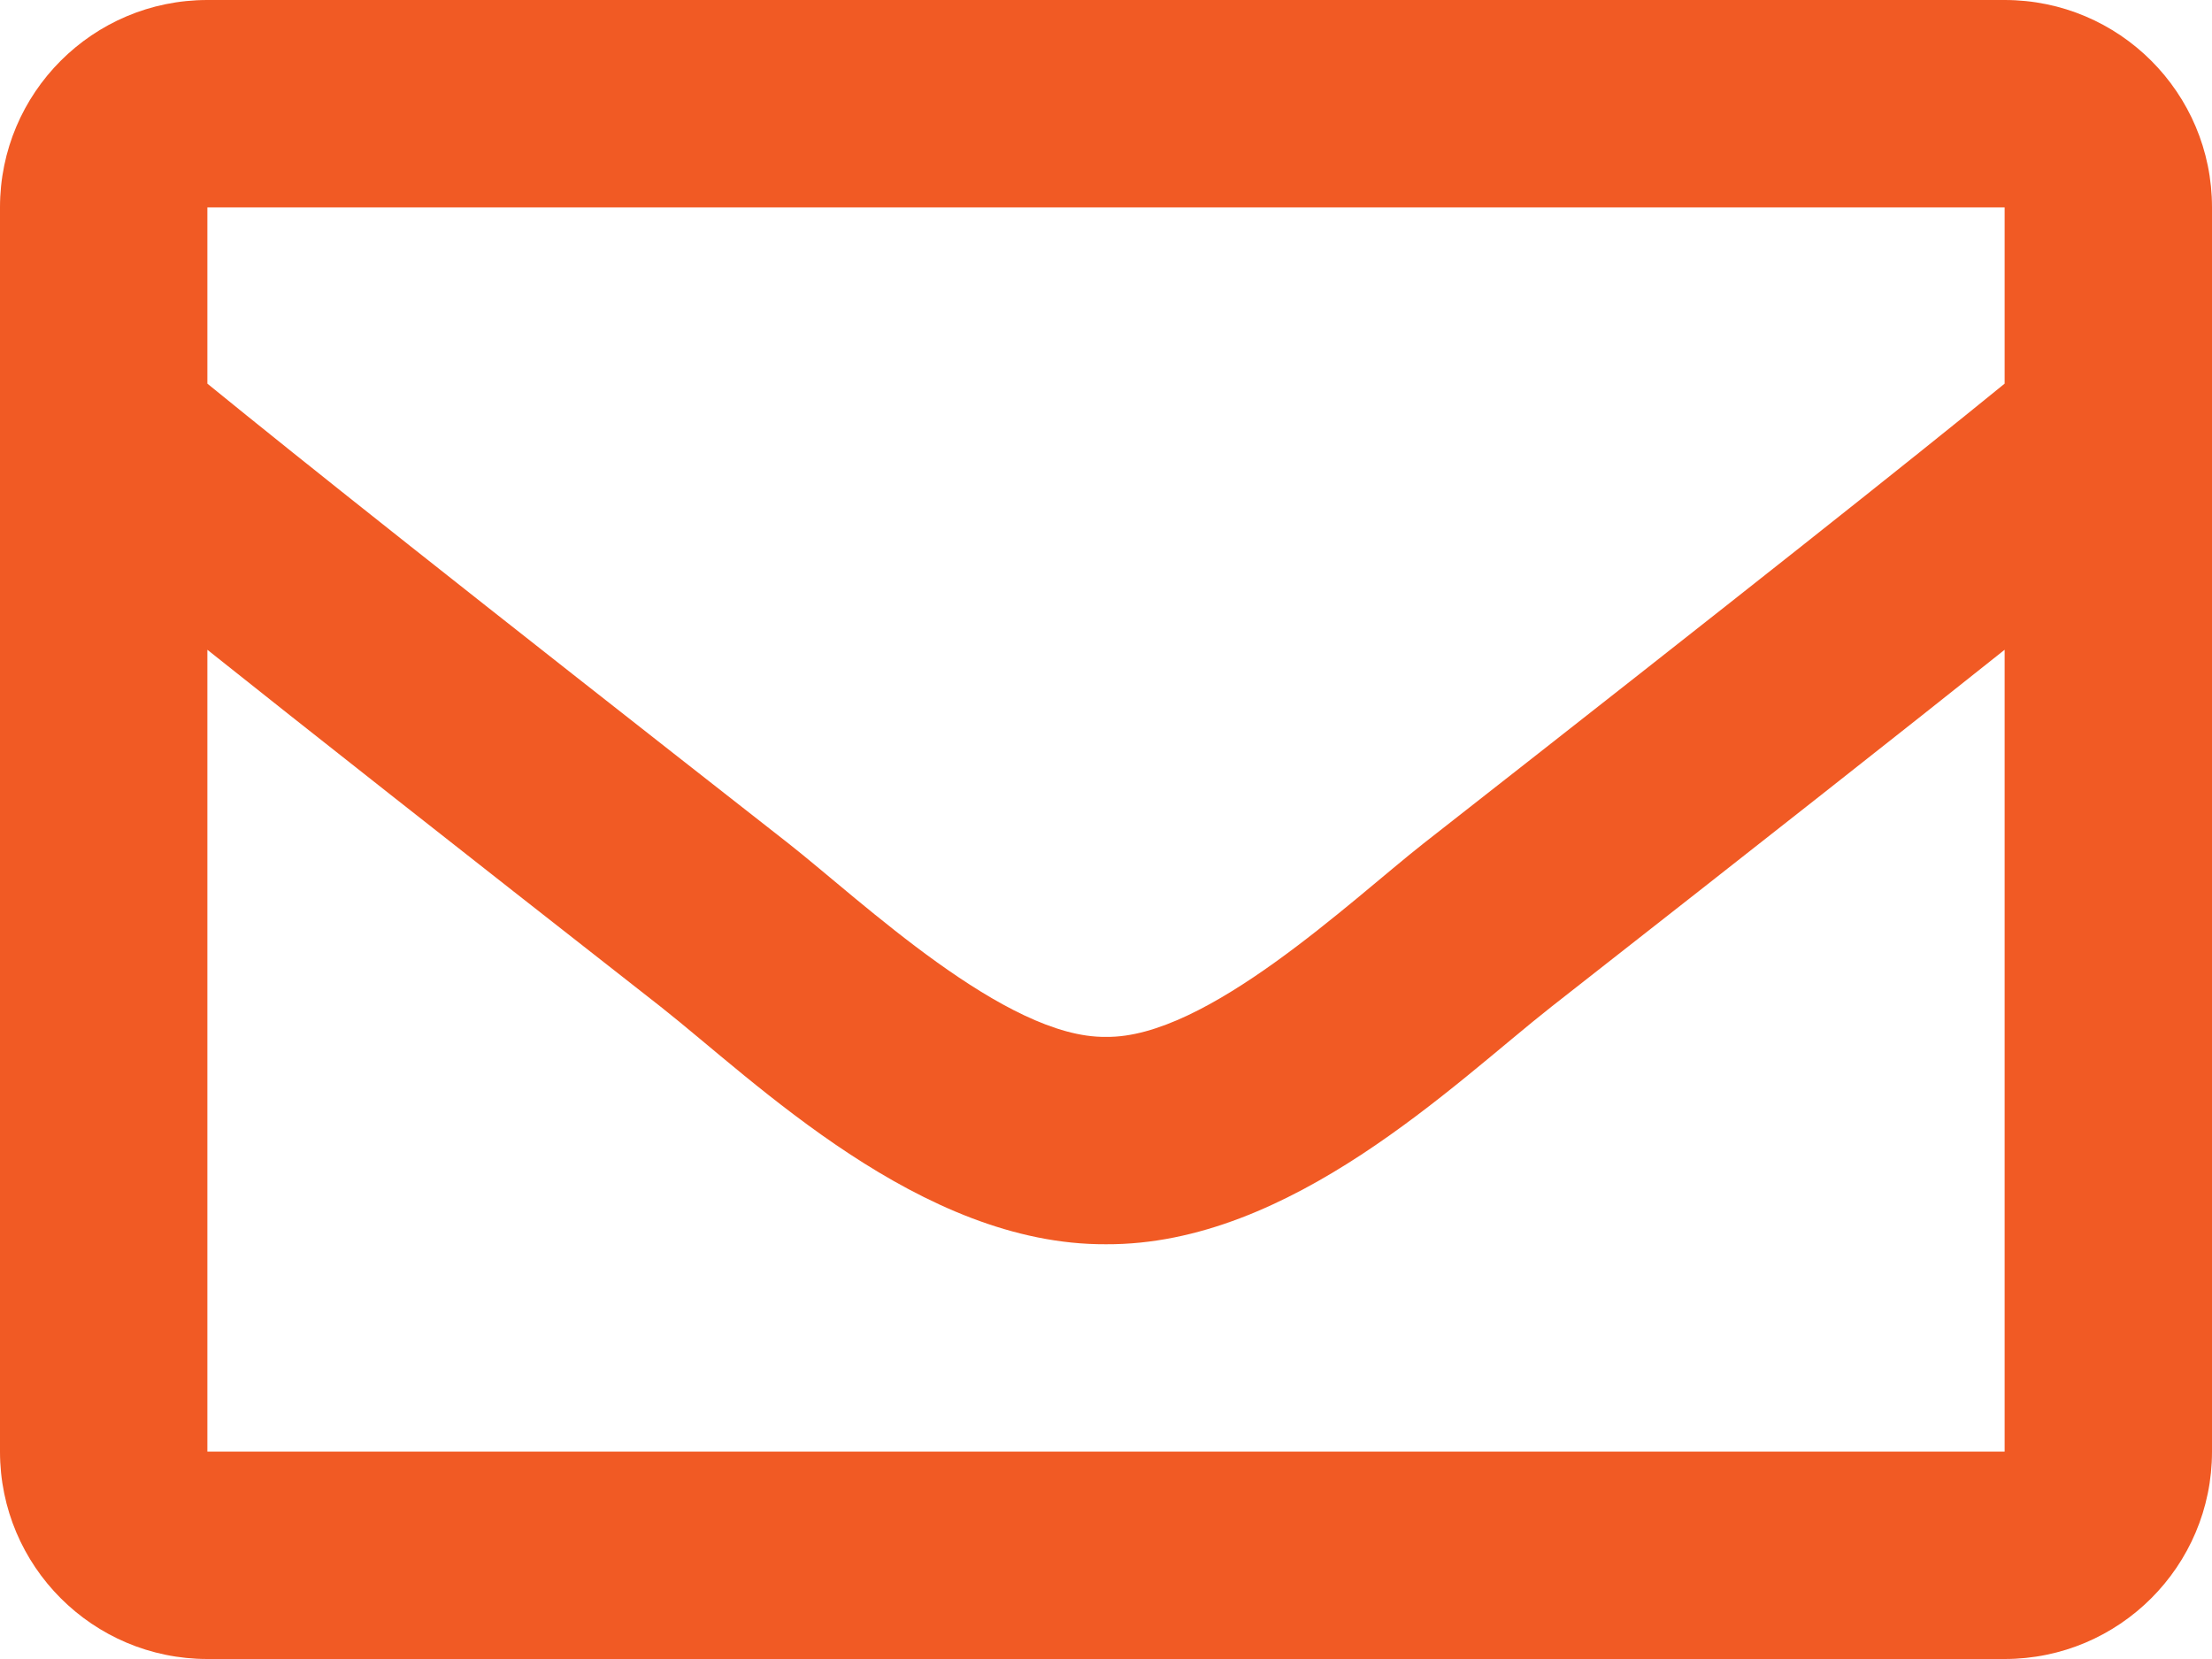 <svg width="32" height="24" viewBox="0 0 32 24" fill="none" xmlns="http://www.w3.org/2000/svg">
<path d="M29 0H3C1.343 0 0 1.343 0 3V21C0 22.657 1.343 24 3 24H29C30.657 24 32 22.657 32 21V3C32 1.343 30.657 0 29 0ZM29 3V5.55C27.599 6.691 25.364 8.466 20.588 12.206C19.536 13.034 17.451 15.023 16 15C14.55 15.023 12.464 13.034 11.412 12.206C6.636 8.467 4.402 6.692 3 5.55V3H29ZM3 21V9.4C4.432 10.541 6.463 12.141 9.559 14.565C10.925 15.641 13.317 18.014 16 18C18.67 18.014 21.032 15.675 22.441 14.566C25.536 12.142 27.568 10.541 29 9.4V21H3Z" fill="#F15A24"/>
</svg>
